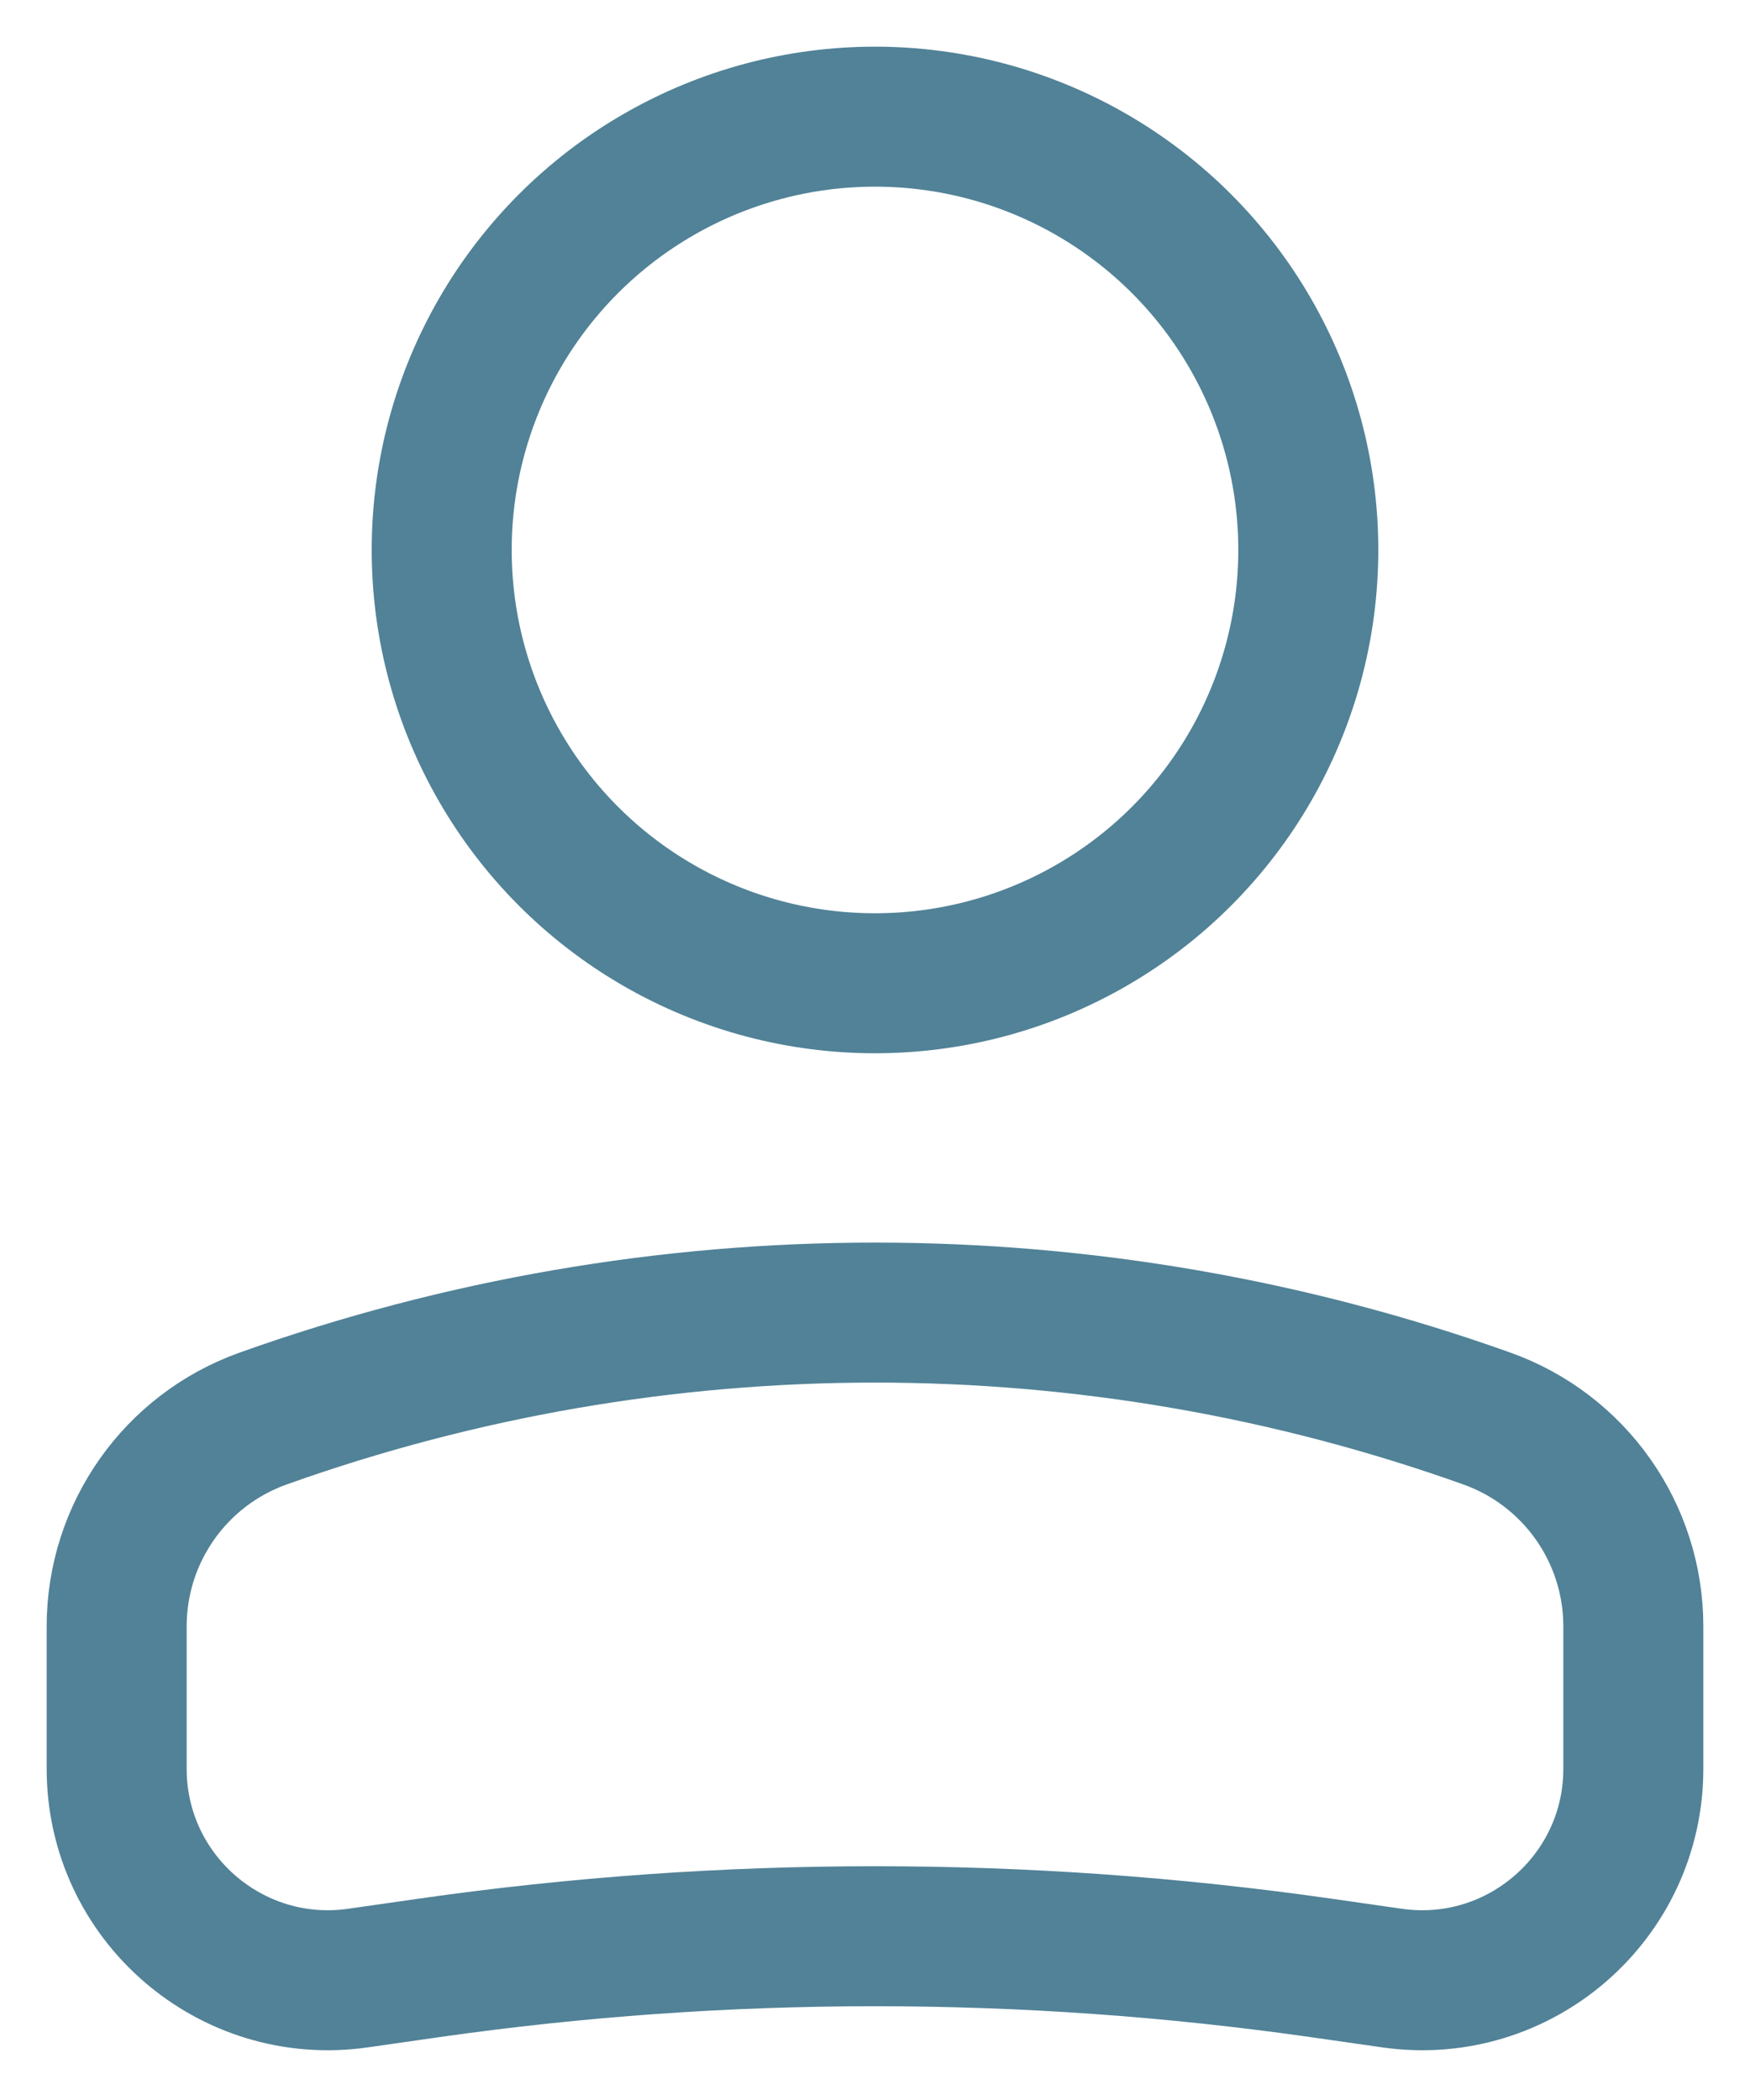 <svg width="15px" height="18px" viewBox="0 0 15 18" fill="none" xmlns="http://www.w3.org/2000/svg" transform="rotate(0) scale(1, 1)">
<circle cx="3.714" cy="3.714" r="3.714" transform="matrix(-1 0 0 1 11.214 1)" stroke="#518297" stroke-width="1.2"/>
<path d="M1 13.94C1 13.141 1.502 12.428 2.255 12.159V12.159C5.647 10.948 9.353 10.948 12.745 12.159V12.159C13.498 12.428 14 13.141 14 13.94V15.161C14 16.264 13.023 17.111 11.932 16.955L11.318 16.867C8.786 16.506 6.214 16.506 3.682 16.867L3.068 16.955C1.977 17.111 1 16.264 1 15.161V13.94Z" stroke="#518297" stroke-width="1.2"/>
</svg>